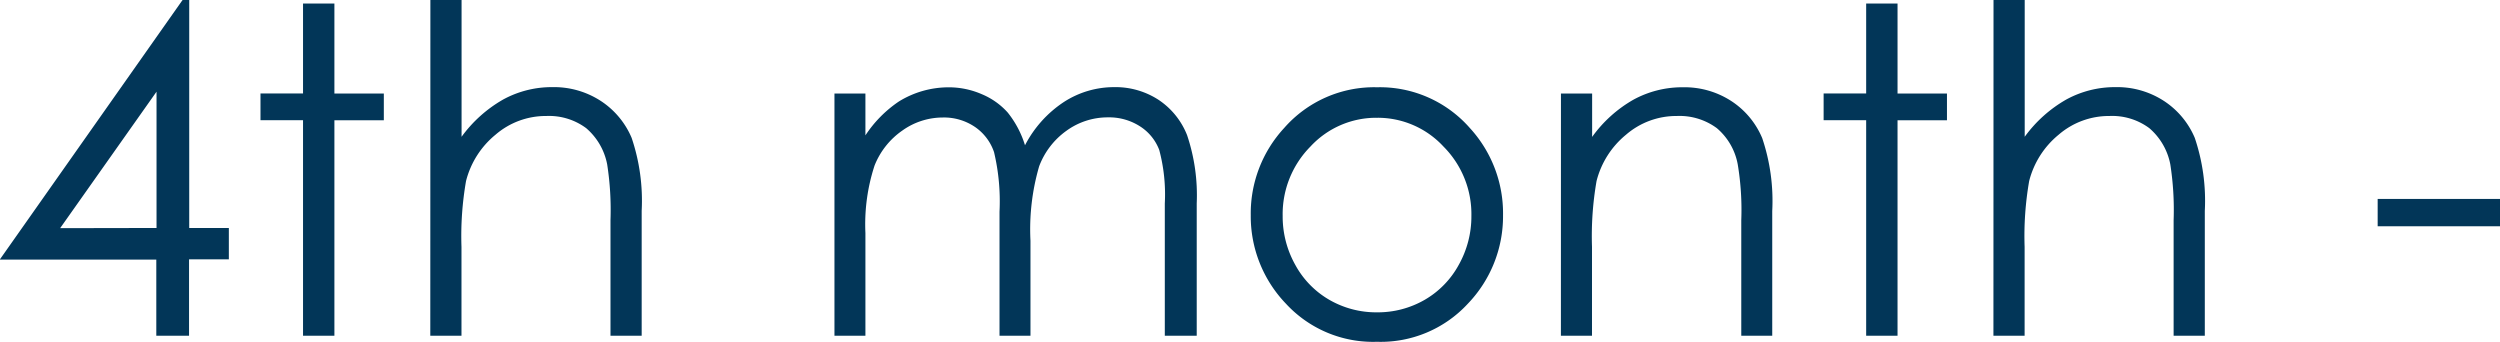 <svg xmlns="http://www.w3.org/2000/svg" width="54.829" height="7.5" viewBox="0 0 54.829 7.5">
  <path id="パス_883" data-name="パス 883" d="M-23.442-7.363h.146v5h.869v.688H-23.3V0h-.718V-1.67h-3.433Zm-.571,5V-5.352l-2.114,2.993ZM-20.8-7.285h.688v1.973h1.084v.586h-1.084V0H-20.8V-4.727h-.933v-.586h.933Zm2.793-.078h.684v3a2.906,2.906,0,0,1,.913-.818,2.222,2.222,0,0,1,1.079-.271,1.883,1.883,0,0,1,1.057.3,1.806,1.806,0,0,1,.681.813,4.309,4.309,0,0,1,.22,1.6V0h-.684V-2.534a6.48,6.48,0,0,0-.073-1.226,1.389,1.389,0,0,0-.461-.793,1.366,1.366,0,0,0-.876-.266,1.686,1.686,0,0,0-1.111.41,1.922,1.922,0,0,0-.647,1.016,7.02,7.02,0,0,0-.1,1.445V0h-.684Zm8.862,2.051h.679v.918a2.646,2.646,0,0,1,.732-.742,2.075,2.075,0,0,1,1.089-.312,1.811,1.811,0,0,1,.732.151,1.575,1.575,0,0,1,.566.4,2.161,2.161,0,0,1,.381.72,2.525,2.525,0,0,1,.854-.95,2.025,2.025,0,0,1,1.1-.325,1.73,1.73,0,0,1,.974.278,1.66,1.66,0,0,1,.627.776A4.134,4.134,0,0,1-1.2-2.9V0h-.7V-2.9a3.778,3.778,0,0,0-.122-1.174,1.058,1.058,0,0,0-.417-.515,1.25,1.25,0,0,0-.706-.2,1.538,1.538,0,0,0-.911.293,1.686,1.686,0,0,0-.6.781,4.936,4.936,0,0,0-.19,1.631V0h-.679V-2.72a4.667,4.667,0,0,0-.12-1.306,1.094,1.094,0,0,0-.417-.552,1.207,1.207,0,0,0-.708-.208,1.528,1.528,0,0,0-.886.286,1.691,1.691,0,0,0-.61.769,4.145,4.145,0,0,0-.2,1.479V0h-.679Zm11.9-.137a2.624,2.624,0,0,1,2.031.889,2.767,2.767,0,0,1,.732,1.919A2.767,2.767,0,0,1,4.744-.7a2.6,2.6,0,0,1-1.99.833A2.6,2.6,0,0,1,.759-.7,2.767,2.767,0,0,1-.015-2.642,2.761,2.761,0,0,1,.718-4.556,2.623,2.623,0,0,1,2.754-5.449Zm0,.669a1.962,1.962,0,0,0-1.46.63,2.109,2.109,0,0,0-.61,1.523A2.166,2.166,0,0,0,.962-1.553a1.976,1.976,0,0,0,.752.769,2.058,2.058,0,0,0,1.04.271,2.058,2.058,0,0,0,1.04-.271,1.976,1.976,0,0,0,.752-.769,2.166,2.166,0,0,0,.278-1.074A2.1,2.1,0,0,0,4.211-4.15,1.964,1.964,0,0,0,2.754-4.78Zm4.033-.532h.684v.952a2.857,2.857,0,0,1,.908-.818,2.232,2.232,0,0,1,1.084-.271,1.883,1.883,0,0,1,1.057.3,1.8,1.8,0,0,1,.681.815,4.312,4.312,0,0,1,.22,1.6V0h-.679V-2.534a6.082,6.082,0,0,0-.078-1.226,1.361,1.361,0,0,0-.459-.793,1.376,1.376,0,0,0-.879-.266,1.686,1.686,0,0,0-1.111.41,1.922,1.922,0,0,0-.647,1.016,7.064,7.064,0,0,0-.1,1.445V0H6.787Zm6.694-1.973h.688v1.973h1.084v.586H14.17V0h-.688V-4.727h-.933v-.586h.933Zm2.793-.078h.684v3a2.906,2.906,0,0,1,.913-.818,2.222,2.222,0,0,1,1.079-.271,1.883,1.883,0,0,1,1.057.3,1.806,1.806,0,0,1,.681.813,4.309,4.309,0,0,1,.22,1.6V0h-.684V-2.534a6.48,6.48,0,0,0-.073-1.226,1.389,1.389,0,0,0-.461-.793,1.366,1.366,0,0,0-.876-.266,1.686,1.686,0,0,0-1.111.41,1.922,1.922,0,0,0-.647,1.016,7.02,7.02,0,0,0-.1,1.445V0h-.684ZM24.7-3h2.686v.6H24.7Z" transform="translate(27.446 7.363)" fill="#023658"/>
</svg>
